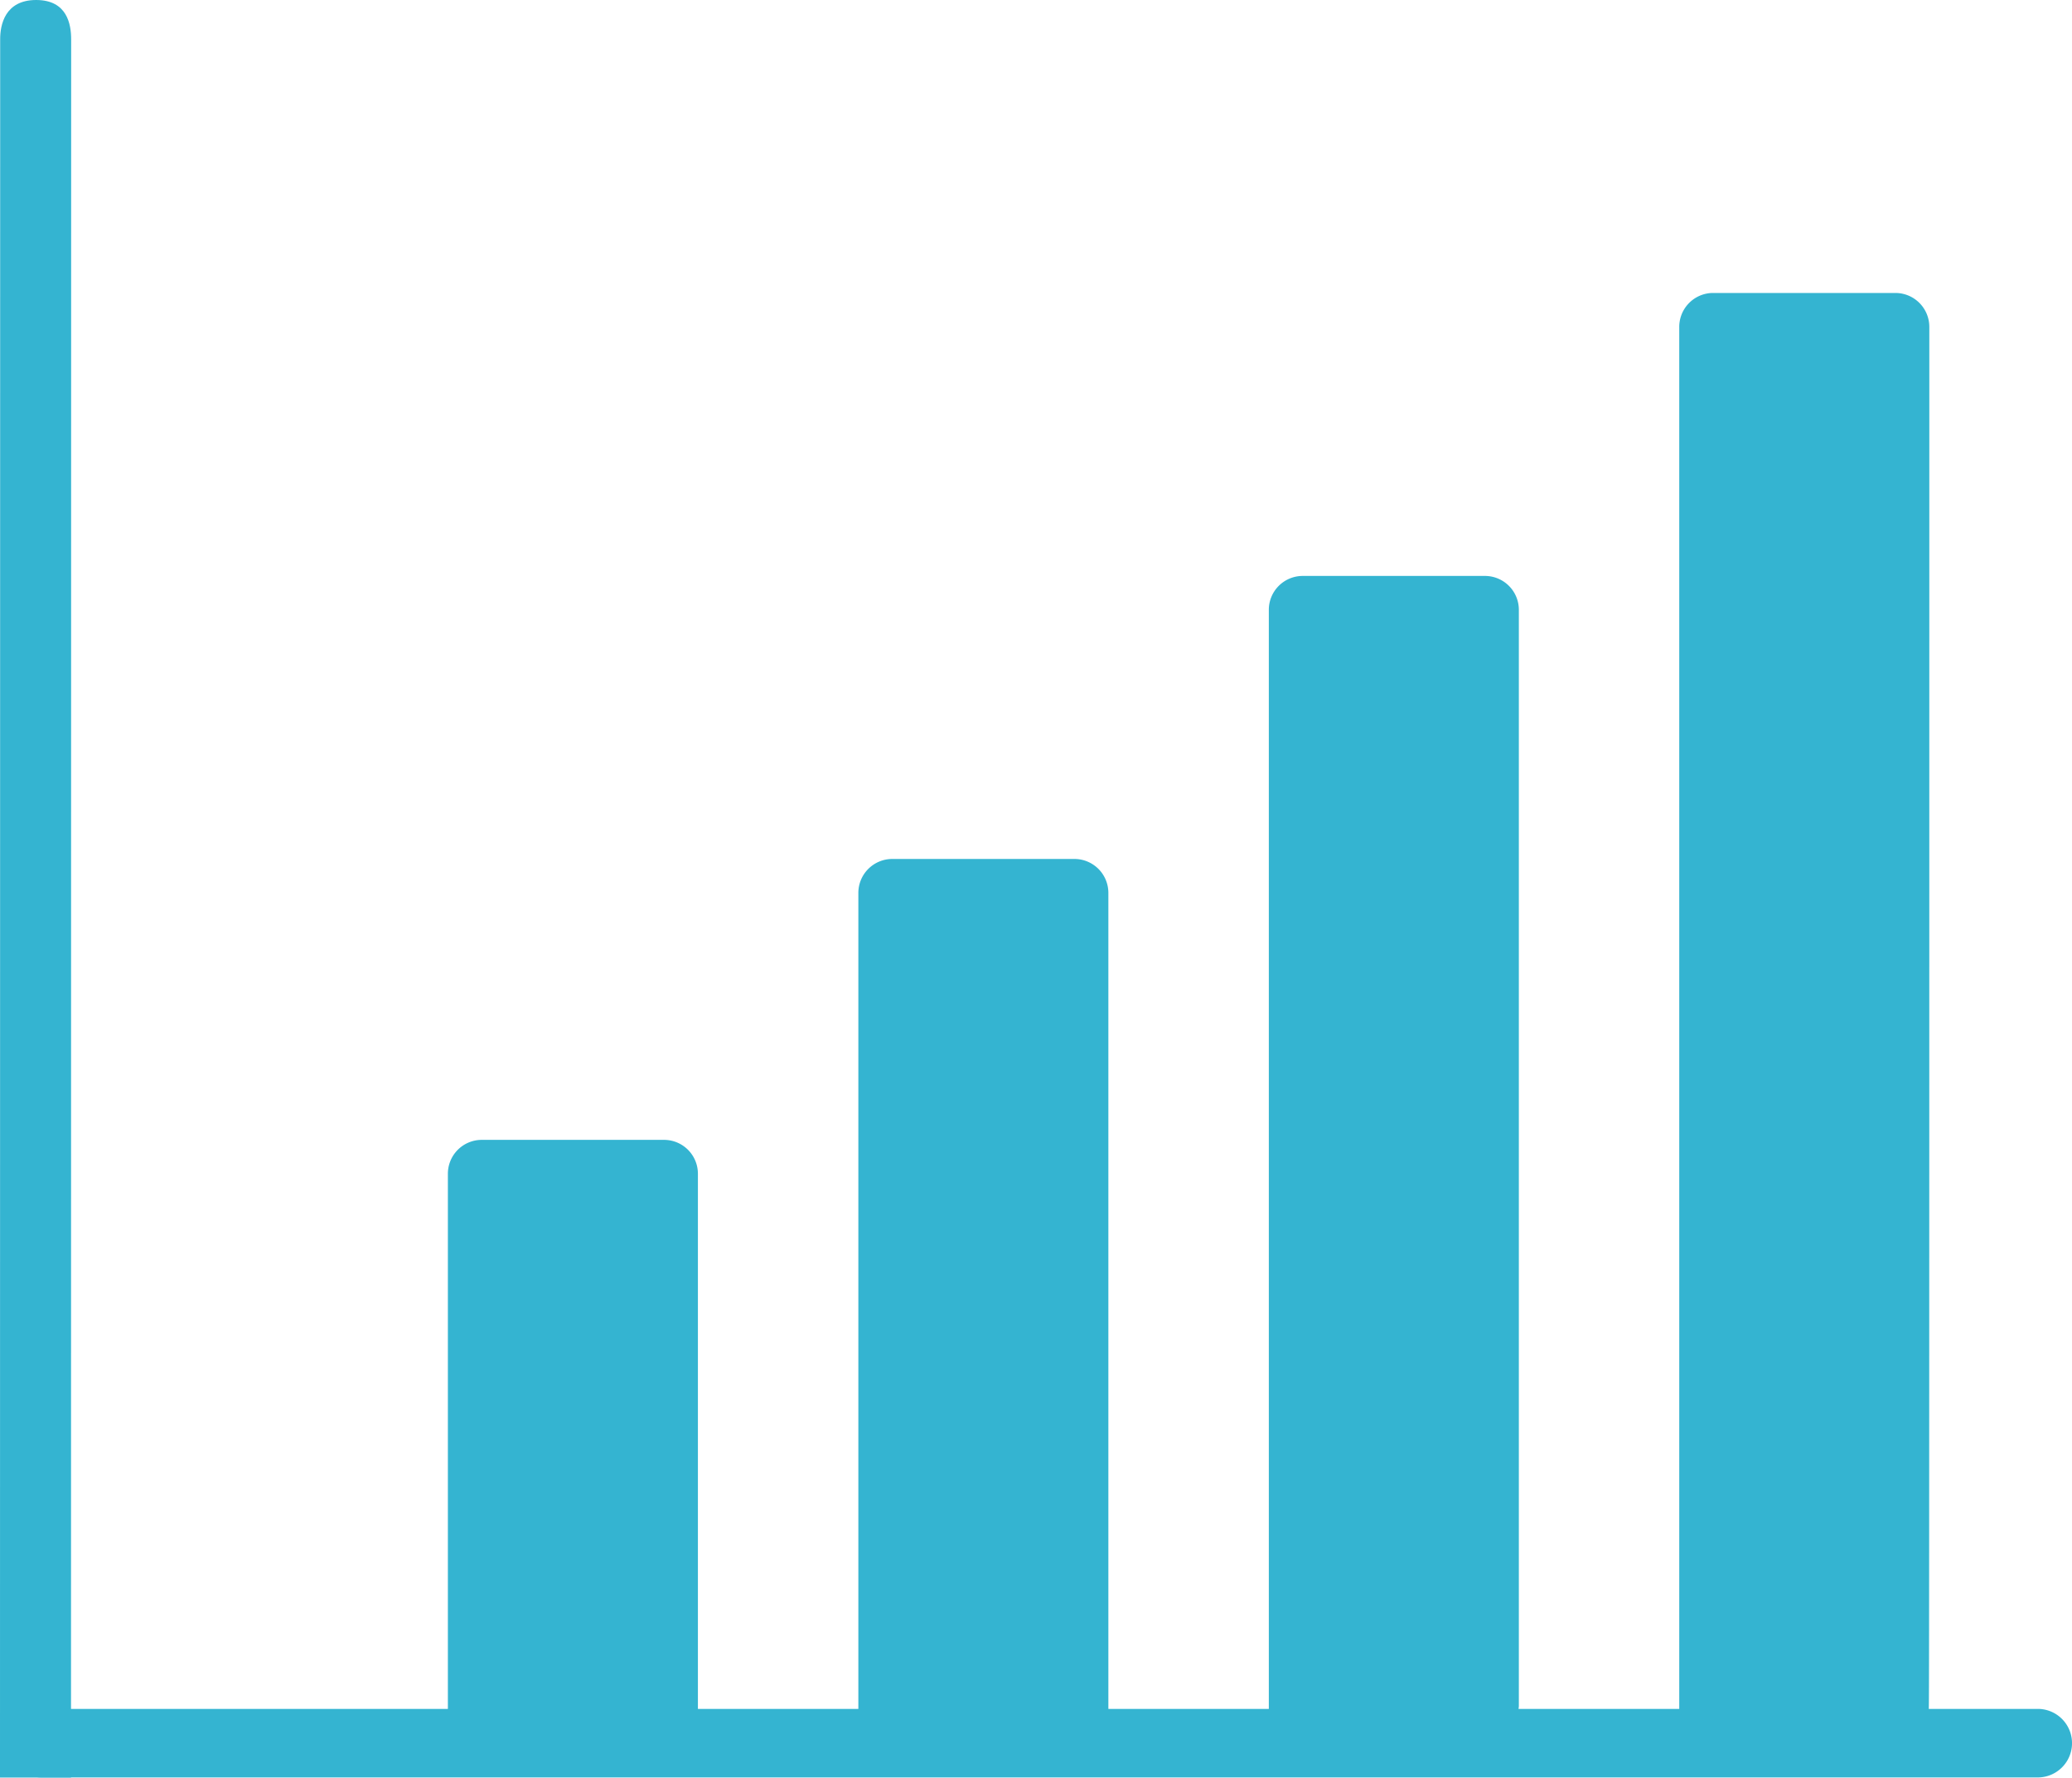 <svg xmlns="http://www.w3.org/2000/svg" width="189.527" height="162.577" viewBox="0 0 189.527 162.577"><g transform="translate(-1369.873 -6122.458)"><path d="M178.377,169.71h-10.03c.03-.177.053-.355.053-126.366a3.106,3.106,0,0,0-3.075-3.135H148.6a3.105,3.105,0,0,0-3.074,3.135V169.71h-14.7c.008-.092.028-.182.028-.276V69.224a3.1,3.1,0,0,0-3.075-3.134H111.058a3.1,3.1,0,0,0-3.074,3.134V169.71H93.307v-74.6a3.105,3.105,0,0,0-3.074-3.135H73.513a3.106,3.106,0,0,0-3.075,3.135v74.6H55.762V120.8a3.1,3.1,0,0,0-3.074-3.134H35.967a3.1,3.1,0,0,0-3.075,3.134V169.71H-4.326A3.1,3.1,0,0,0-7.4,172.844a3.1,3.1,0,0,0,3.074,3.134h182.7a3.135,3.135,0,0,0,0-6.269Z" transform="translate(1377.949 6109.043)" fill="#34b4d1"/><path d="M.016,3.6C.008,2.29.444,0,3.308,0s3.2,2.259,3.2,3.6L6.495,162.576H0Z" transform="translate(1369.873 6122.458)" fill="#34b4d1"/></g></svg>